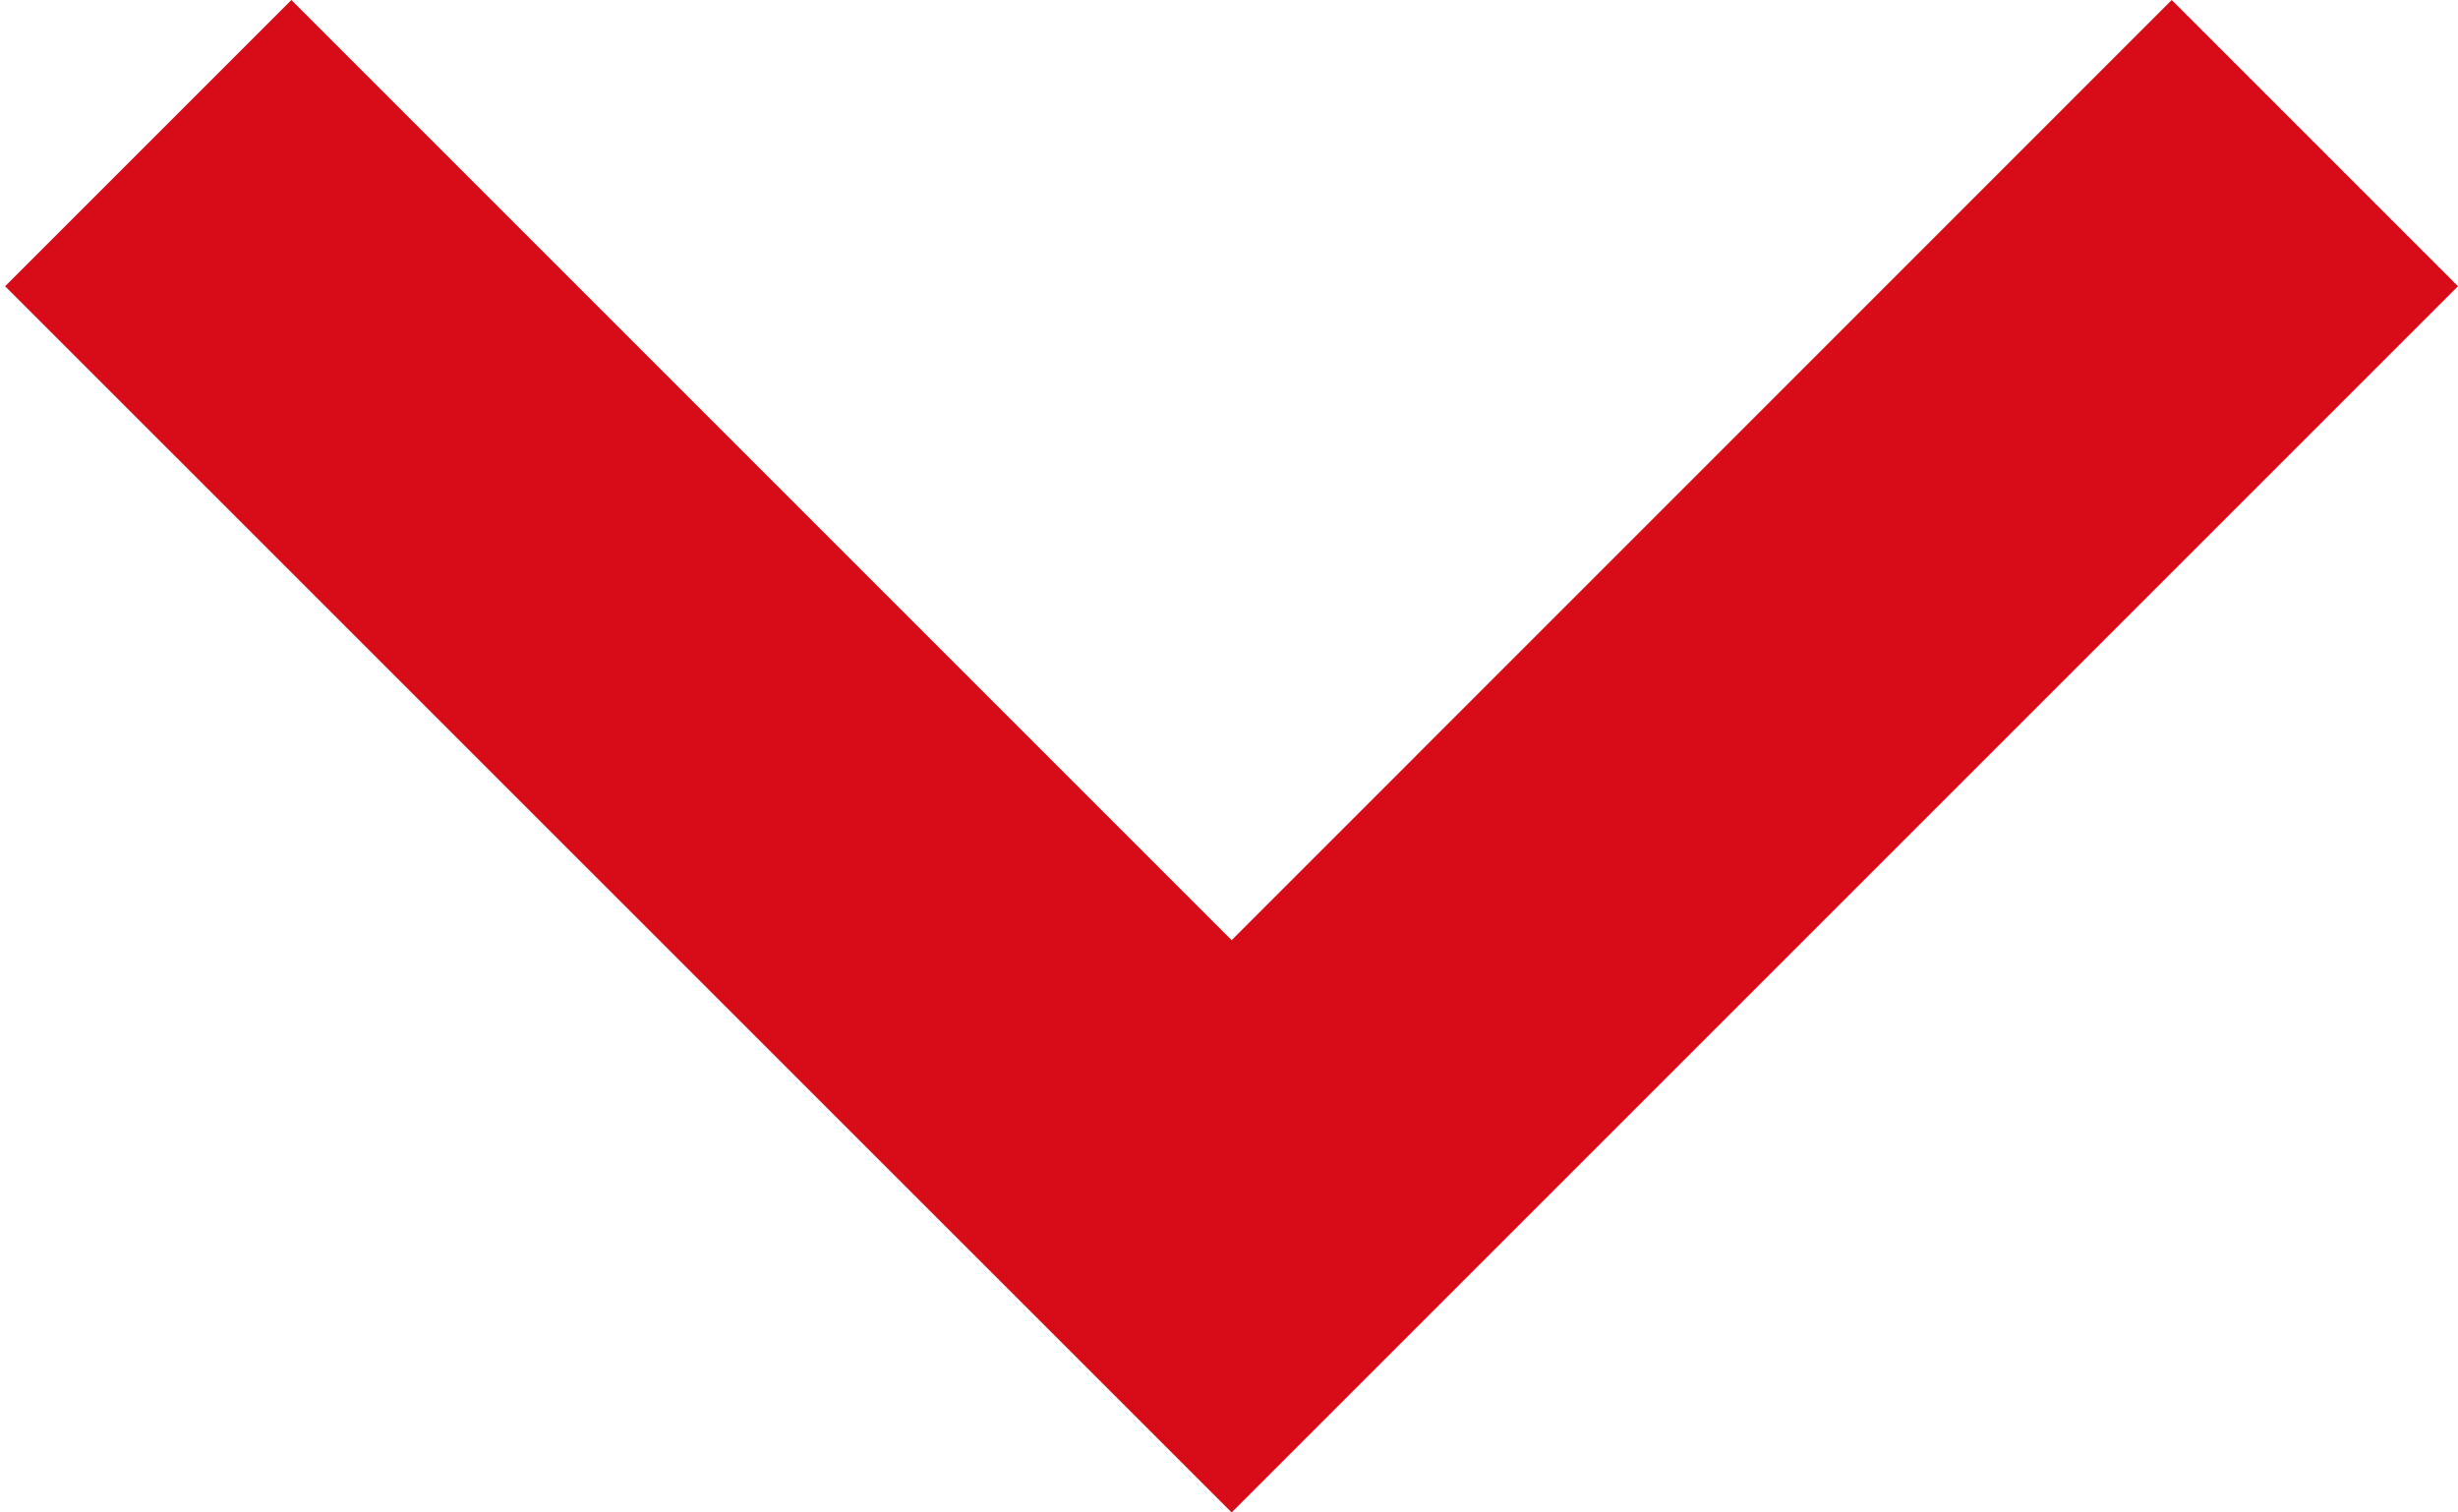 <svg width="13" height="8" viewBox="0 0 13 8" fill="none" xmlns="http://www.w3.org/2000/svg">
<path d="M6.514 4.973L11.486 0L13 1.514L6.514 8L0.027 1.514L1.541 0L6.514 4.973Z" fill="#D70C18"/>
</svg>
